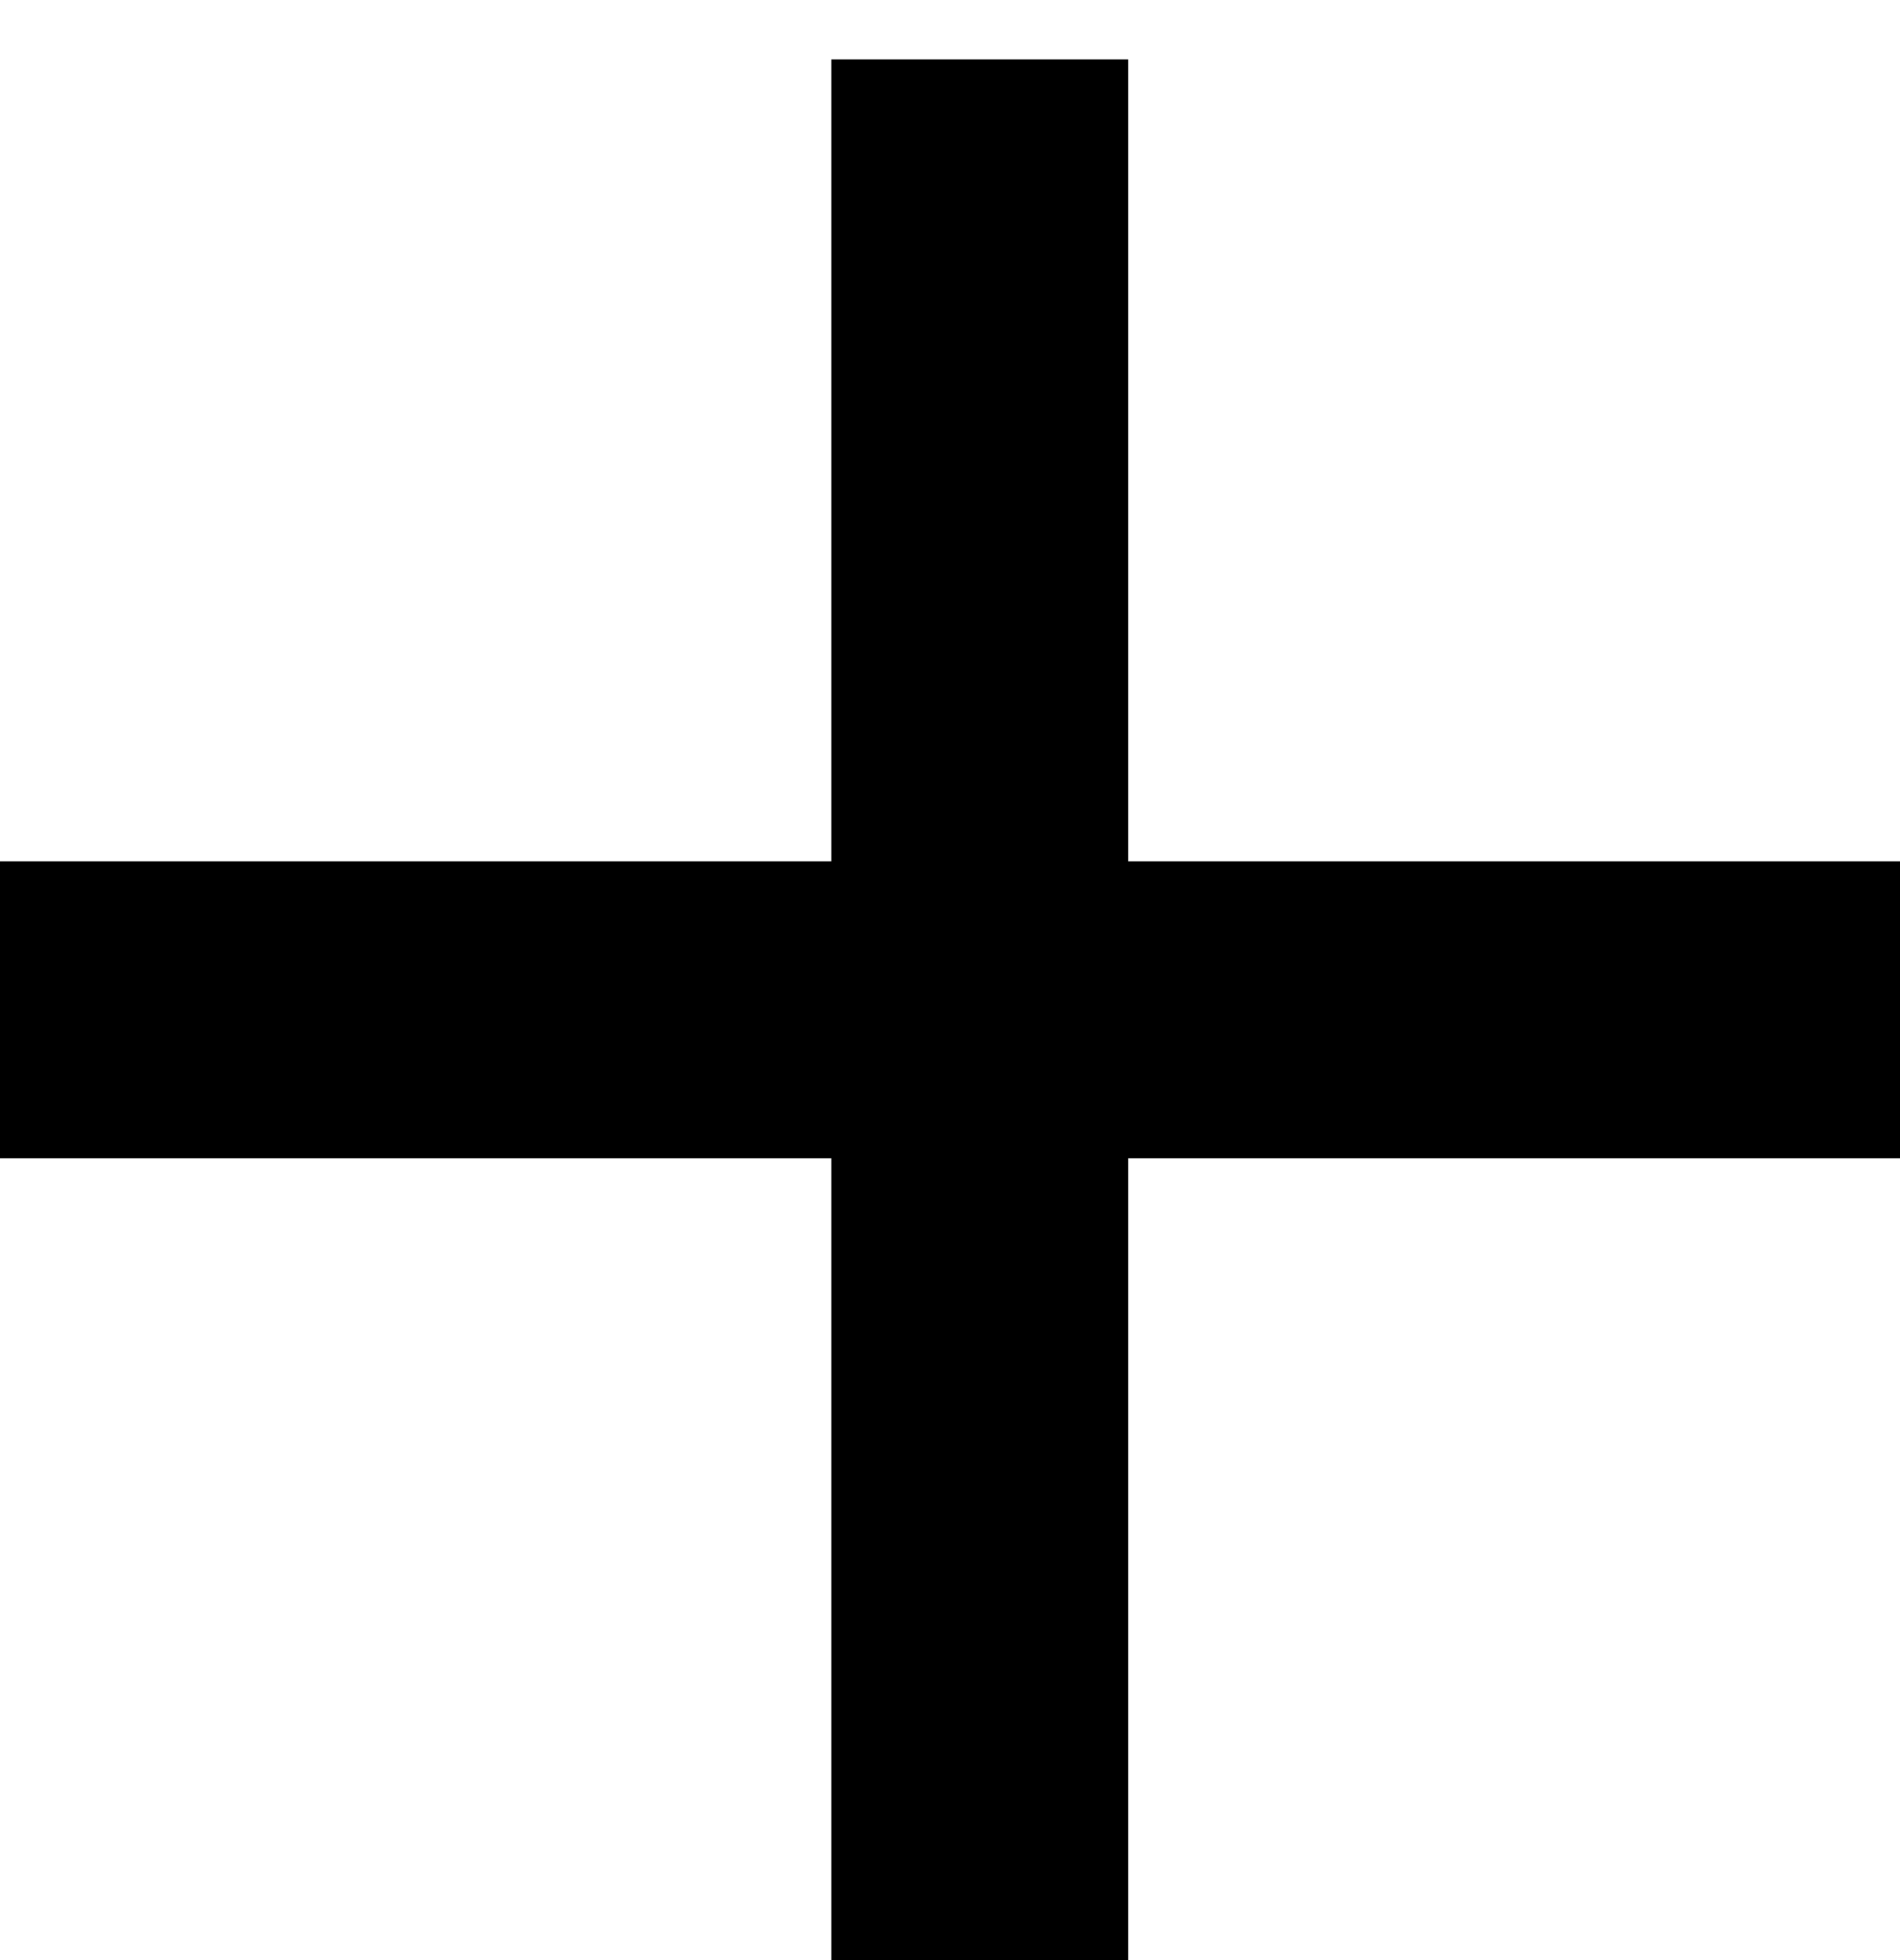 <svg width="32" height="33" viewBox="0 0 32 33" fill="none" xmlns="http://www.w3.org/2000/svg">
<line x1="16.5" y1="1" x2="16.5" y2="33" stroke="black" stroke-width="5"/>
<path d="M32 17L0 17" stroke="black" stroke-width="5"/>
</svg>
